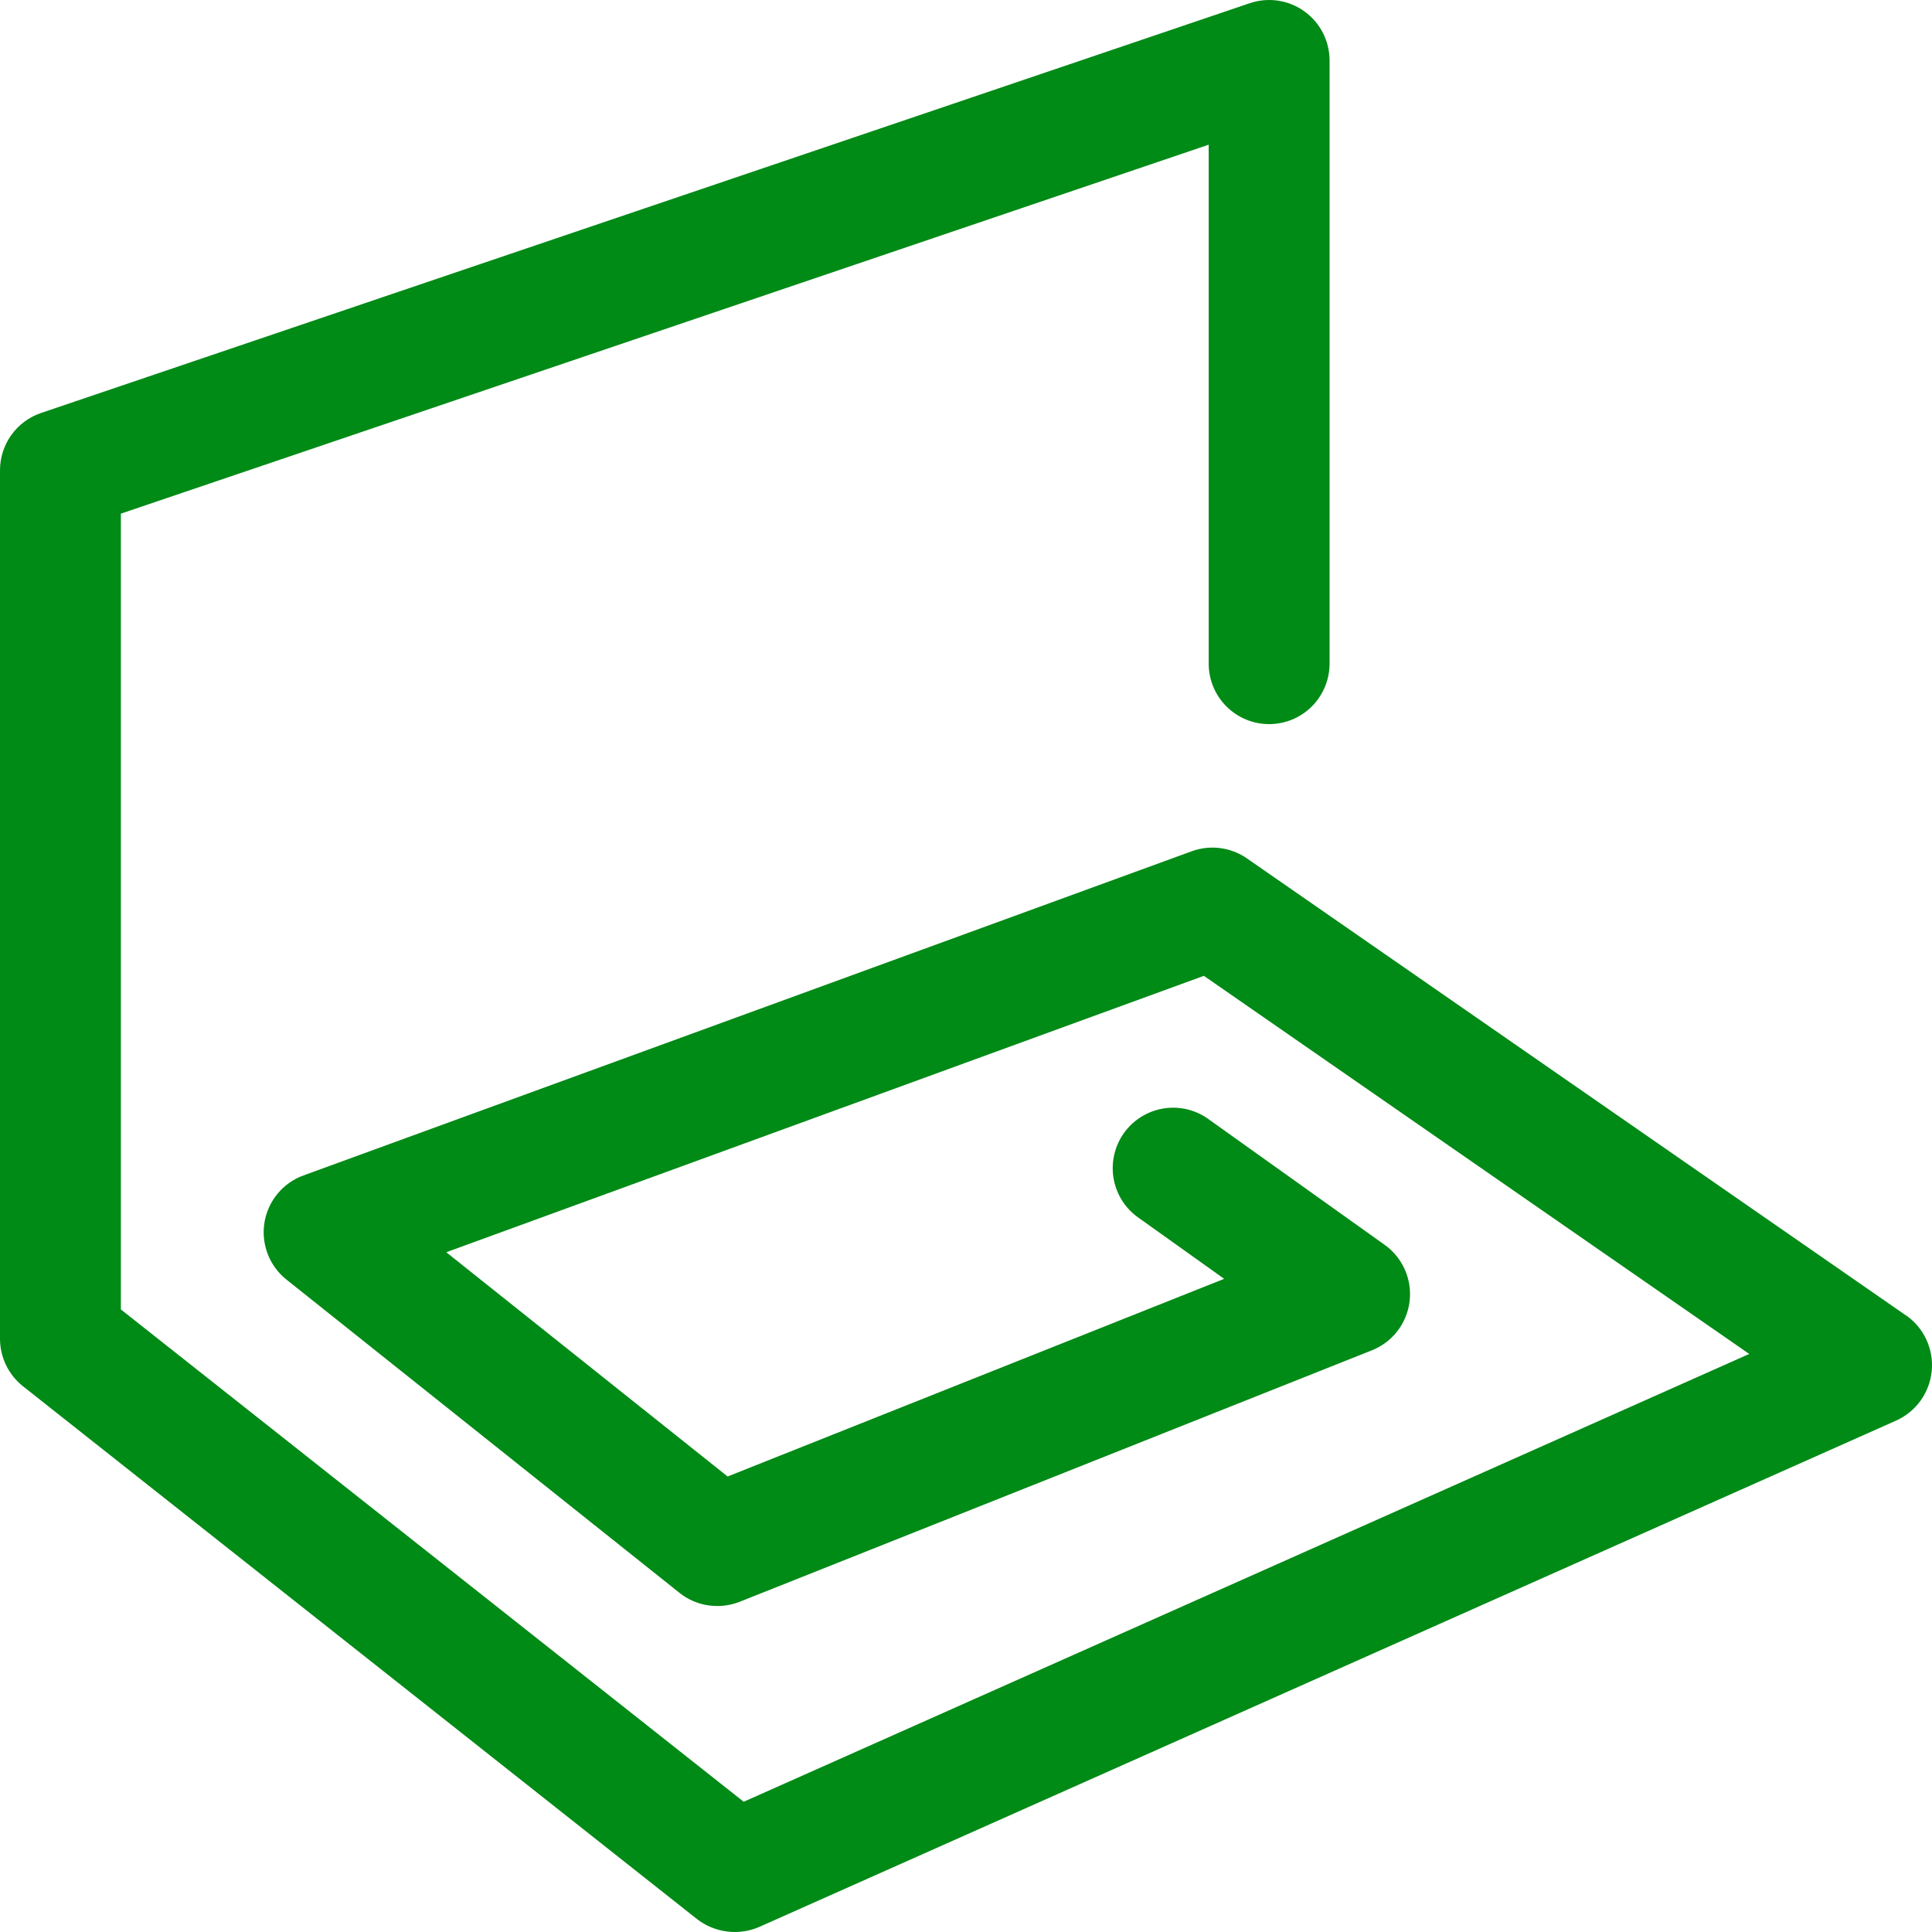 <svg width="65" height="65" viewBox="0 0 65 65" fill="none" xmlns="http://www.w3.org/2000/svg">
<path d="M64.133 44.262L41.95 28.879C41.683 28.694 41.375 28.575 41.052 28.533C40.73 28.491 40.402 28.528 40.096 28.639L10.211 39.546C9.871 39.669 9.57 39.881 9.339 40.16C9.108 40.439 8.955 40.775 8.897 41.132C8.839 41.49 8.878 41.856 9.008 42.194C9.139 42.532 9.358 42.829 9.642 43.054L22.866 53.594C23.435 54.046 24.208 54.156 24.883 53.891L46.155 45.43C46.495 45.295 46.792 45.071 47.016 44.782C47.239 44.492 47.38 44.147 47.424 43.784C47.468 43.421 47.414 43.052 47.266 42.718C47.119 42.383 46.884 42.094 46.586 41.882L40.596 37.608C40.157 37.316 39.62 37.205 39.101 37.301C38.582 37.397 38.12 37.691 37.813 38.121C37.507 38.552 37.38 39.085 37.459 39.607C37.538 40.13 37.817 40.601 38.237 40.921L41.186 43.025L24.48 49.675L15.014 42.13L40.503 32.831L58.851 45.552L25.021 60.618L4.067 44.055V17.281L40.665 4.868V22.327C40.665 22.867 40.879 23.384 41.261 23.766C41.642 24.148 42.159 24.362 42.699 24.362C43.238 24.362 43.755 24.148 44.136 23.766C44.517 23.384 44.732 22.867 44.732 22.327V2.032C44.731 1.709 44.654 1.391 44.507 1.104C44.359 0.817 44.145 0.569 43.883 0.381C43.621 0.193 43.318 0.07 42.998 0.022C42.679 -0.025 42.353 0.004 42.048 0.107L1.379 13.895C0.976 14.032 0.627 14.292 0.379 14.638C0.132 14.984 -0.001 15.399 1.61508e-06 15.824V45.04C1.61508e-06 45.662 0.285 46.252 0.773 46.639L23.456 64.57C23.749 64.795 24.097 64.938 24.463 64.984C24.83 65.03 25.203 64.977 25.542 64.83L63.8 47.791C64.128 47.642 64.411 47.41 64.62 47.117C64.829 46.823 64.957 46.48 64.991 46.121C65.025 45.763 64.963 45.401 64.813 45.074C64.662 44.747 64.428 44.465 64.133 44.258V44.262Z" fill="#008a16"/>
</svg>
